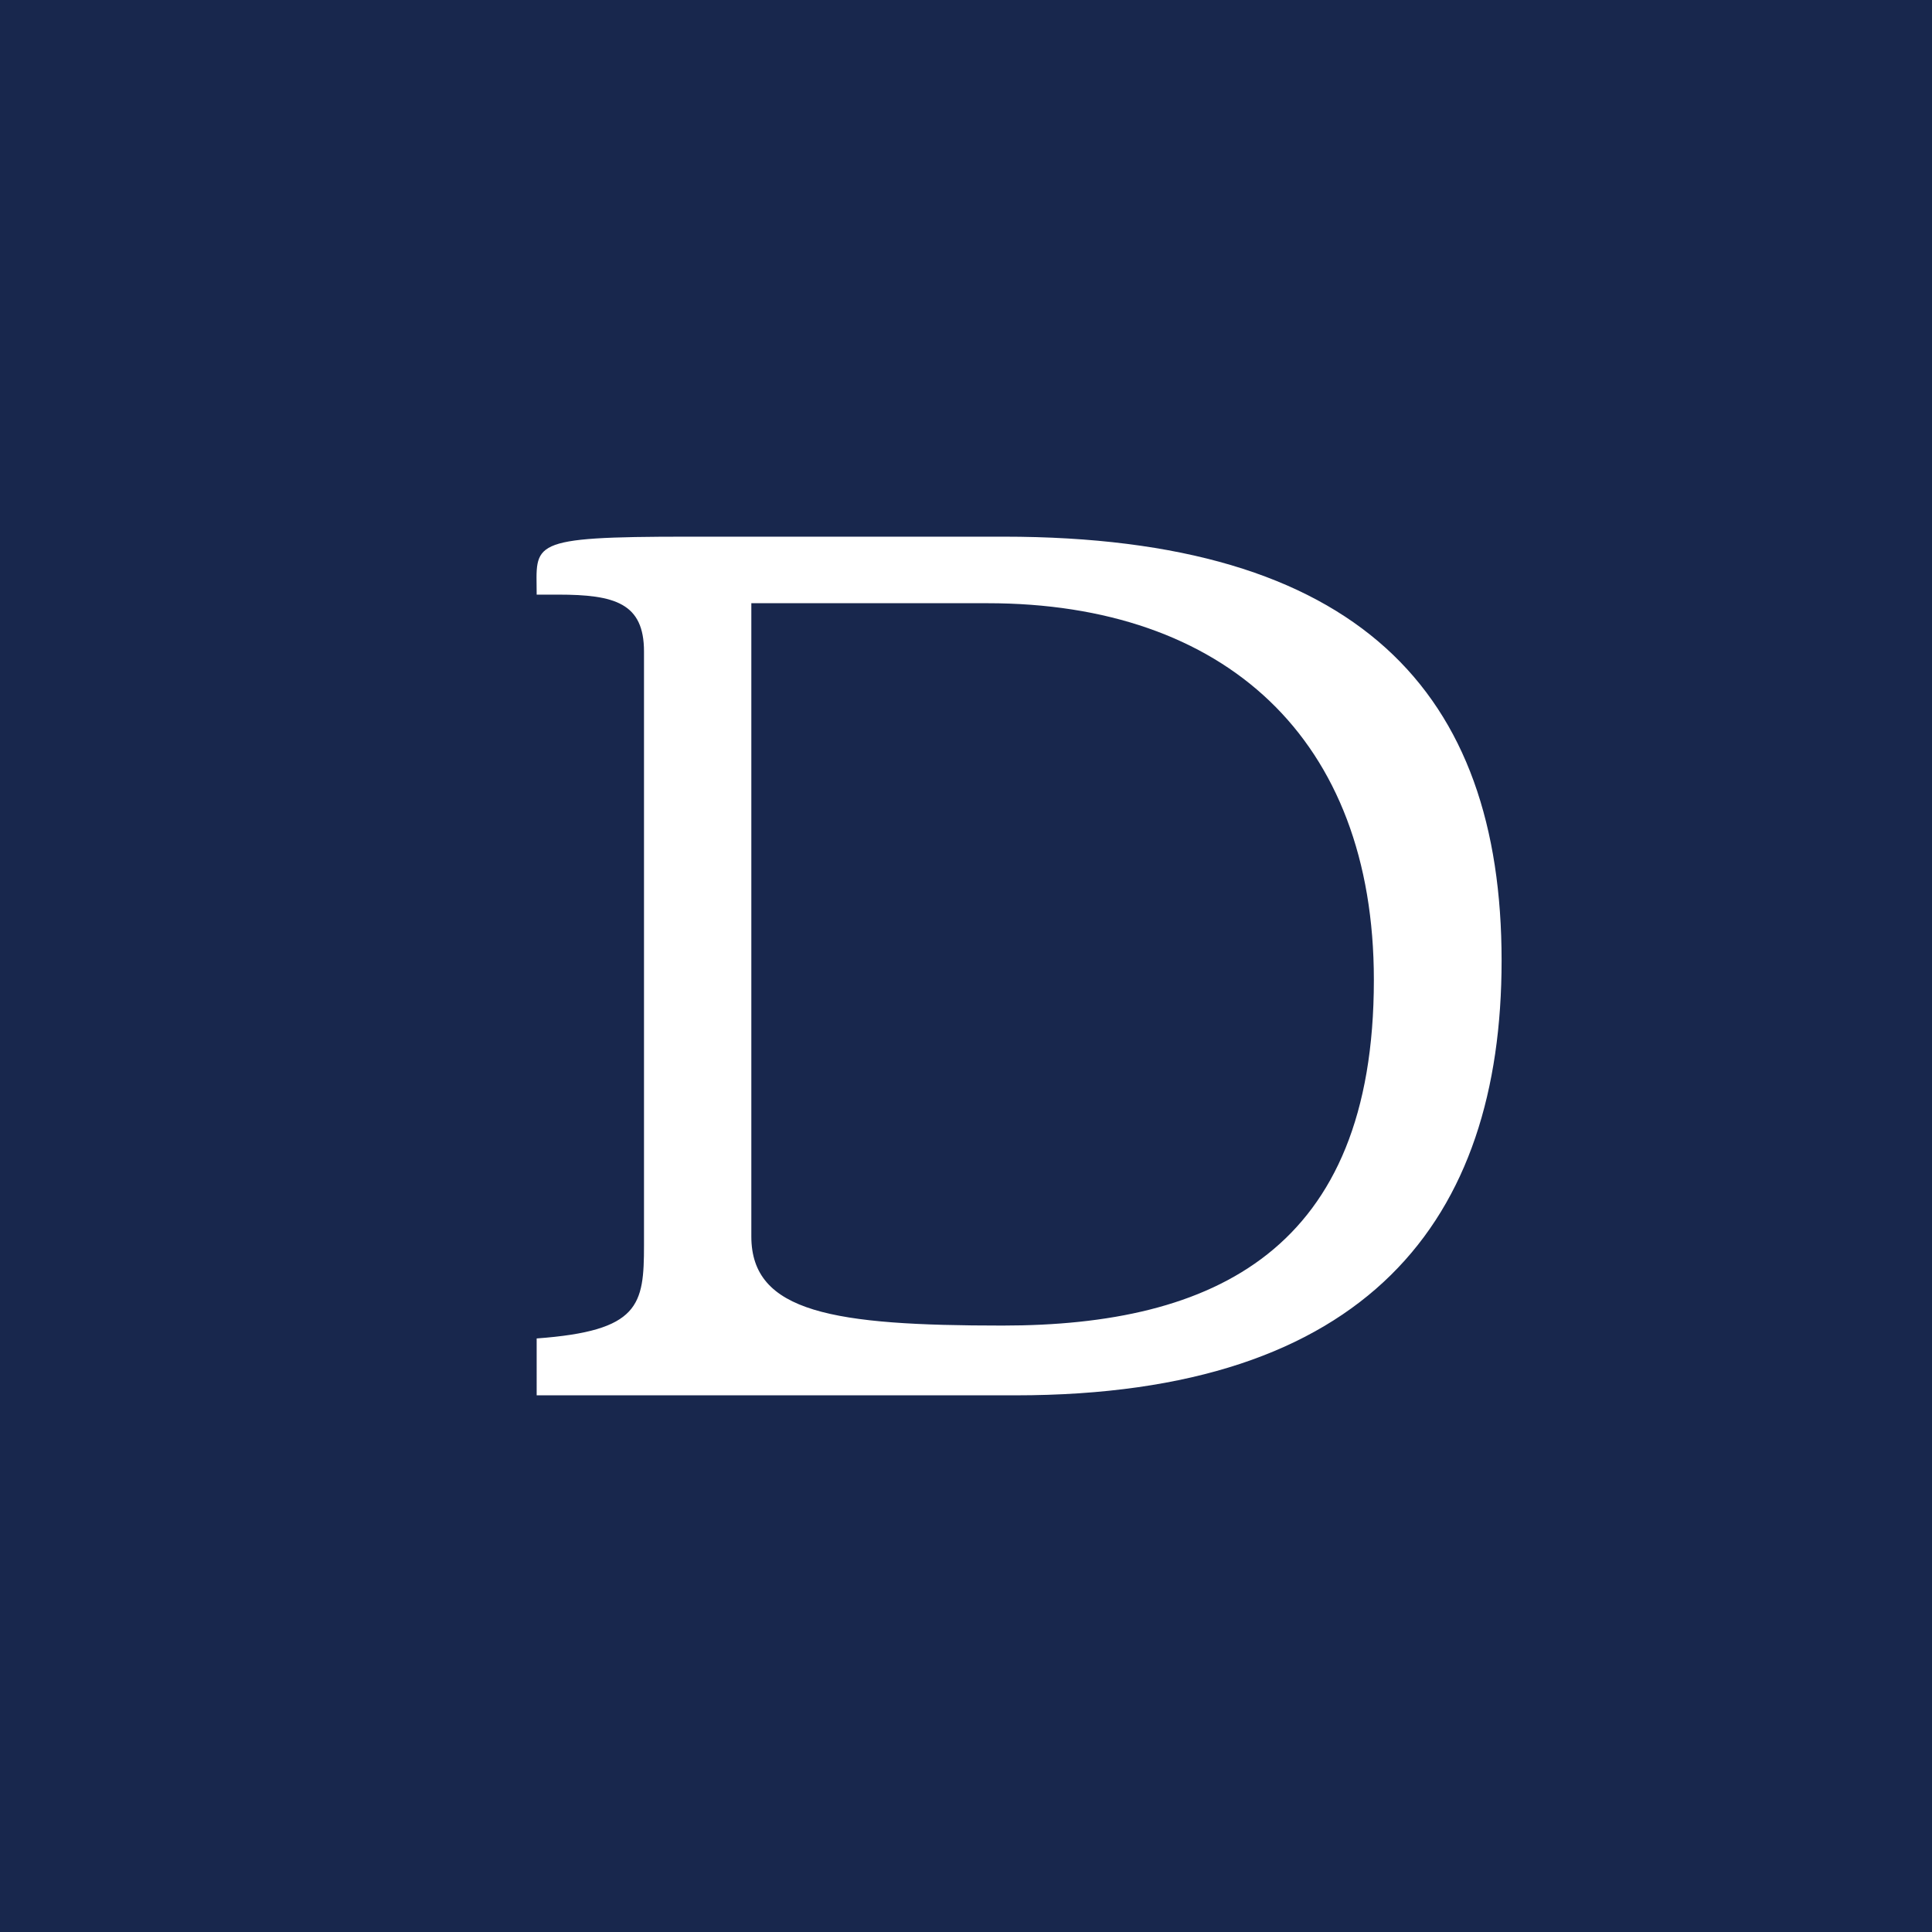 <!-- by TradingView --><svg width="18" height="18" viewBox="0 0 18 18" xmlns="http://www.w3.org/2000/svg"><path fill="#18274D" d="M0 0h18v18H0z"/><path d="M6.41 5C4.9 5 5 5.06 5 5.54h.2c.53 0 .8.08.8.53v5.53c0 .56-.04.8-1 .87V13h4.46c3.29 0 4.53-1.64 4.53-4.05 0-2.5-1.33-3.95-4.64-3.95H6.4zM7 11.52v-5.9h2.2c2.21 0 3.6 1.26 3.6 3.51 0 2.52-1.49 3.22-3.46 3.22-1.57 0-2.34-.12-2.34-.83z" fill="#fff"/></svg>